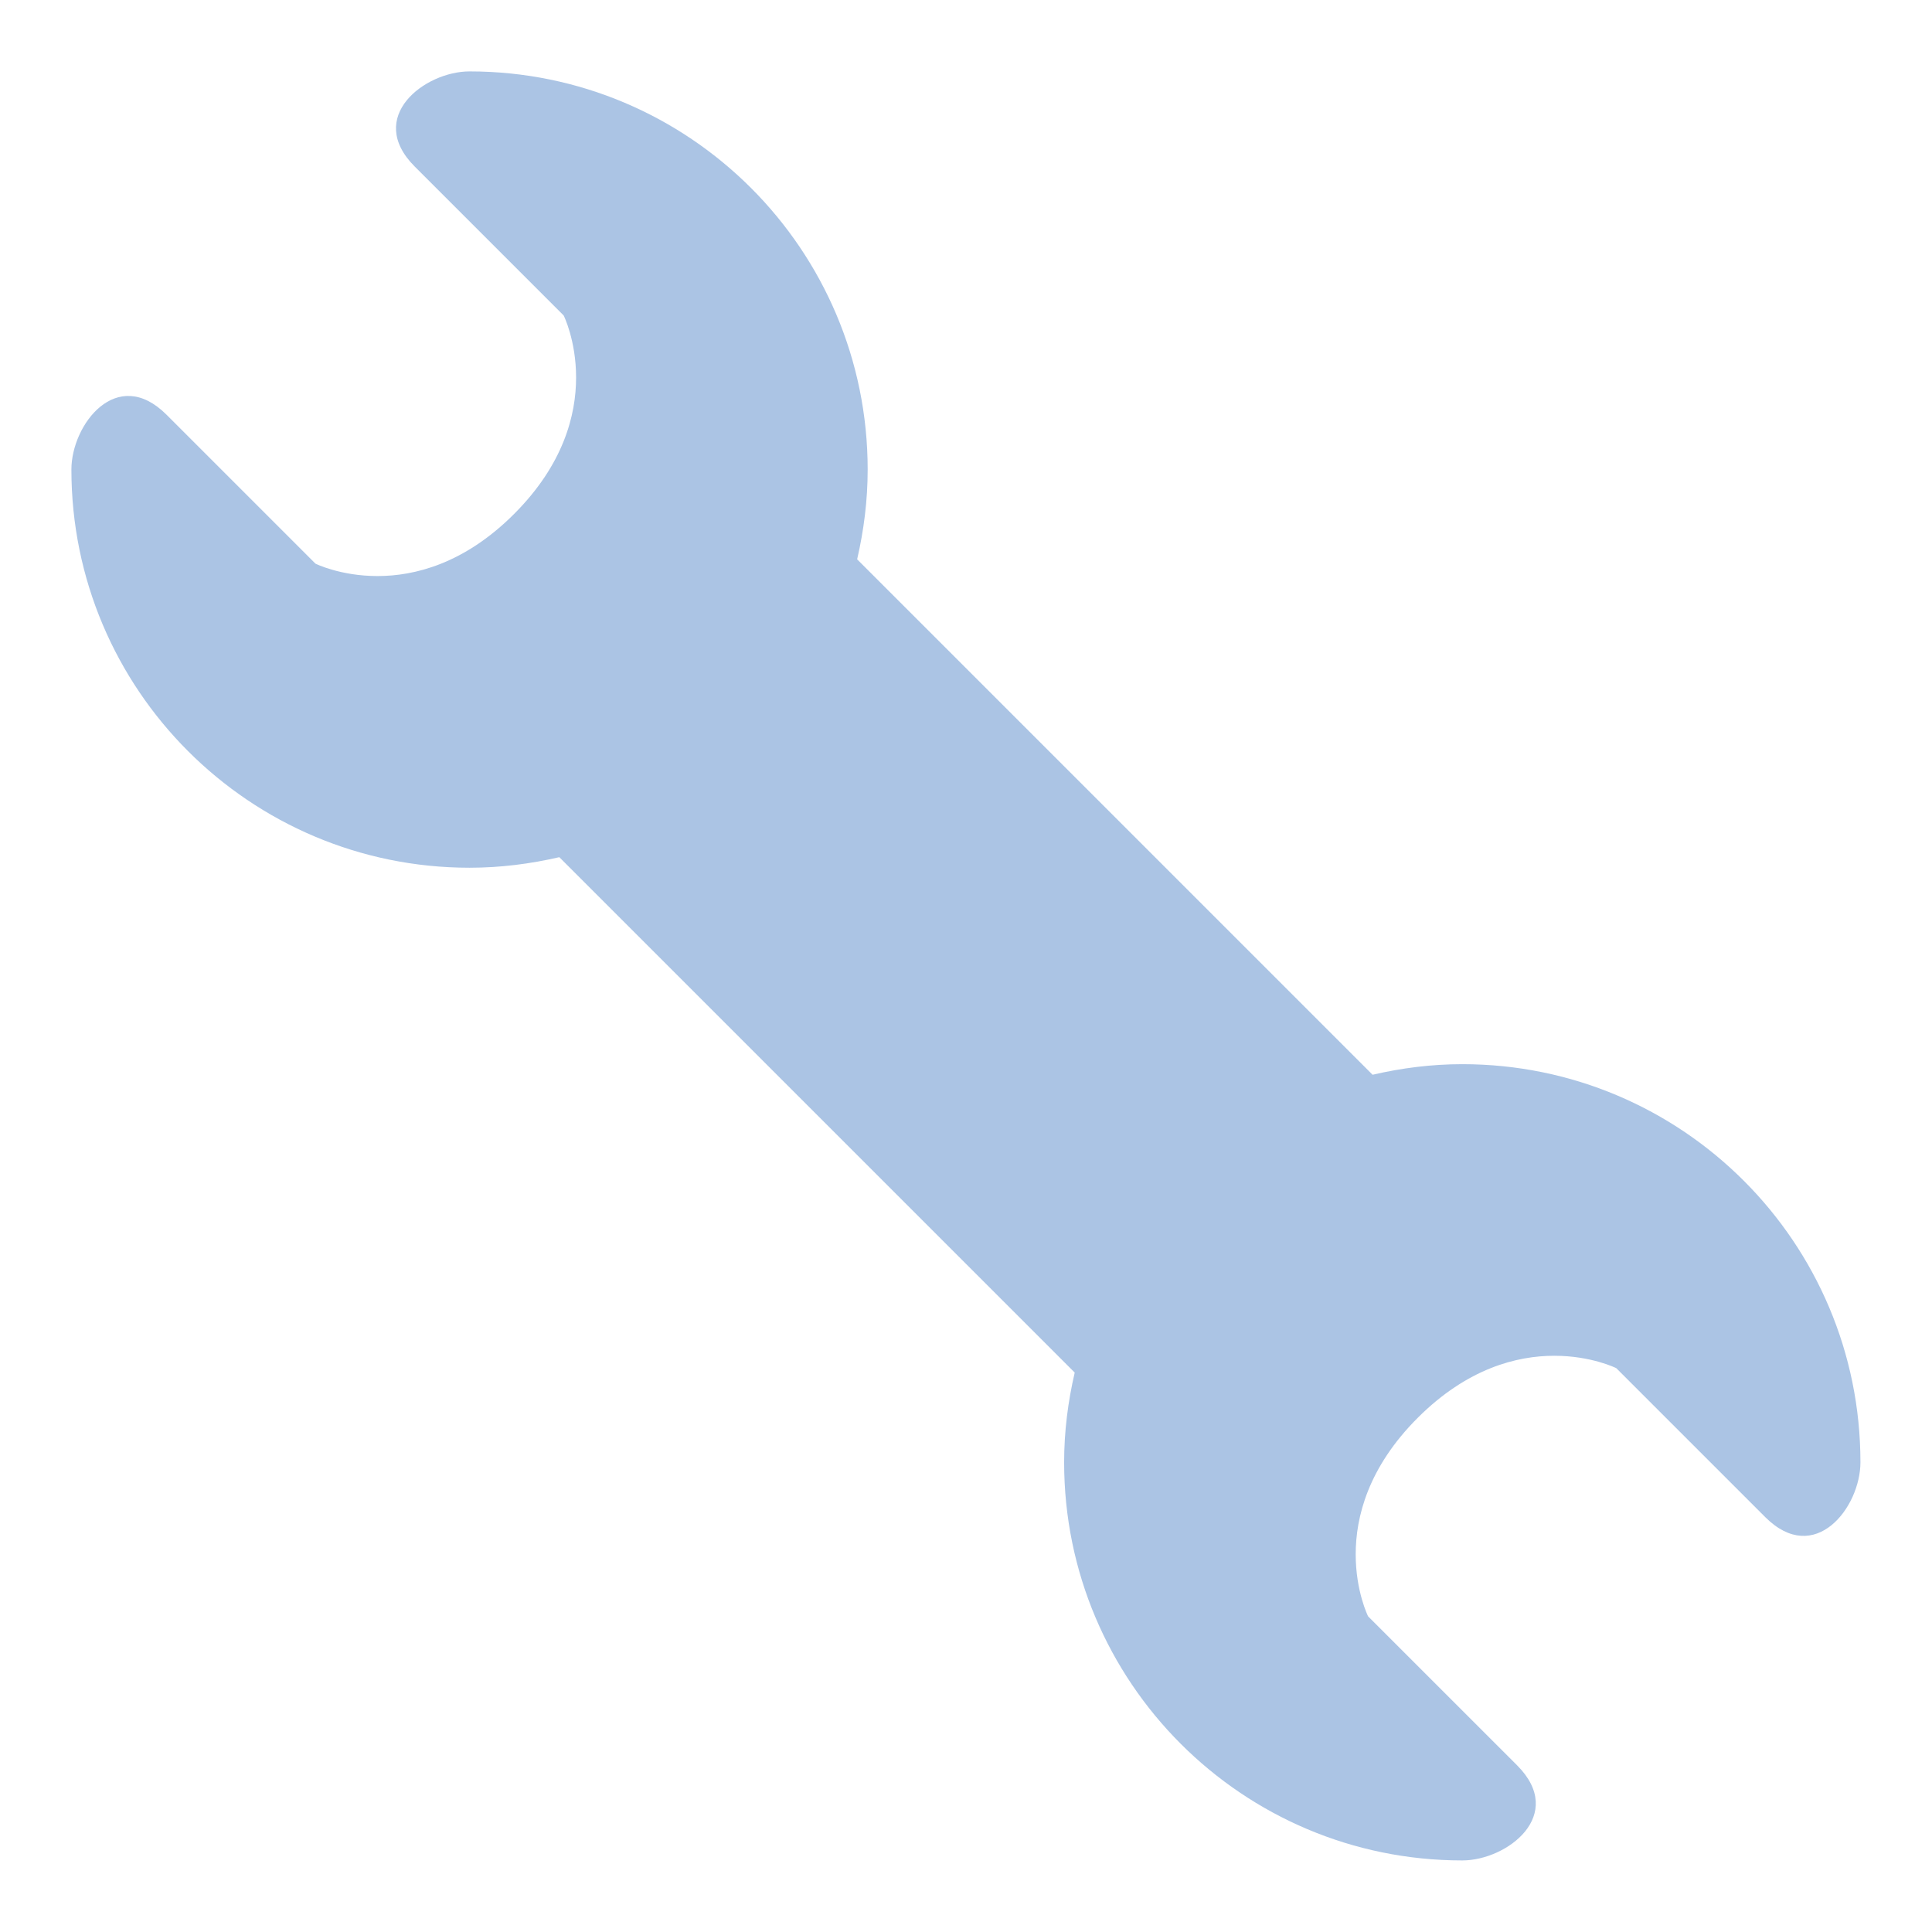 <svg xmlns="http://www.w3.org/2000/svg" xmlns:xlink="http://www.w3.org/1999/xlink" width="500" zoomAndPan="magnify" viewBox="0 0 375 375" height="500" preserveAspectRatio="xMidYMid meet" version="1.0"><defs><clipPath id="27de7aeb56"><path d="M 13.859 13.859 L 361.109 13.859 L 361.109 361.109 L 13.859 361.109 Z M 13.859 13.859 " clip-rule="nonzero"/></clipPath></defs><g clip-path="url(#27de7aeb56)"><path fill="#abc4e4" d="M 283.836 206.555 C 277.836 206.555 272.02 207.309 266.418 208.609 L 166.371 108.562 C 167.664 102.957 168.414 97.141 168.414 91.141 C 168.414 48.461 133.816 13.859 91.141 13.859 C 82.441 13.859 70.867 22.695 80.504 32.332 L 109.41 61.238 C 109.41 61.238 119.047 80.512 99.773 99.773 C 80.504 119.039 61.23 109.402 61.23 109.402 L 32.332 80.504 C 22.695 70.867 13.859 82.395 13.859 91.141 C 13.859 133.824 48.461 168.426 91.141 168.426 C 97.141 168.426 102.957 167.672 108.562 166.379 L 208.602 266.418 C 207.297 272.02 206.547 277.836 206.547 283.836 C 206.547 326.52 241.156 361.109 283.828 361.109 C 292.52 361.109 304.094 352.273 294.457 342.637 L 265.547 313.73 C 265.547 313.73 255.914 294.457 275.184 275.195 C 294.457 255.934 313.719 265.559 313.719 265.559 L 342.629 294.469 C 352.273 304.102 361.109 292.578 361.109 283.836 C 361.109 241.152 326.512 206.555 283.836 206.555 Z M 283.836 206.555 " fill-opacity="1" fill-rule="nonzero"/></g></svg>